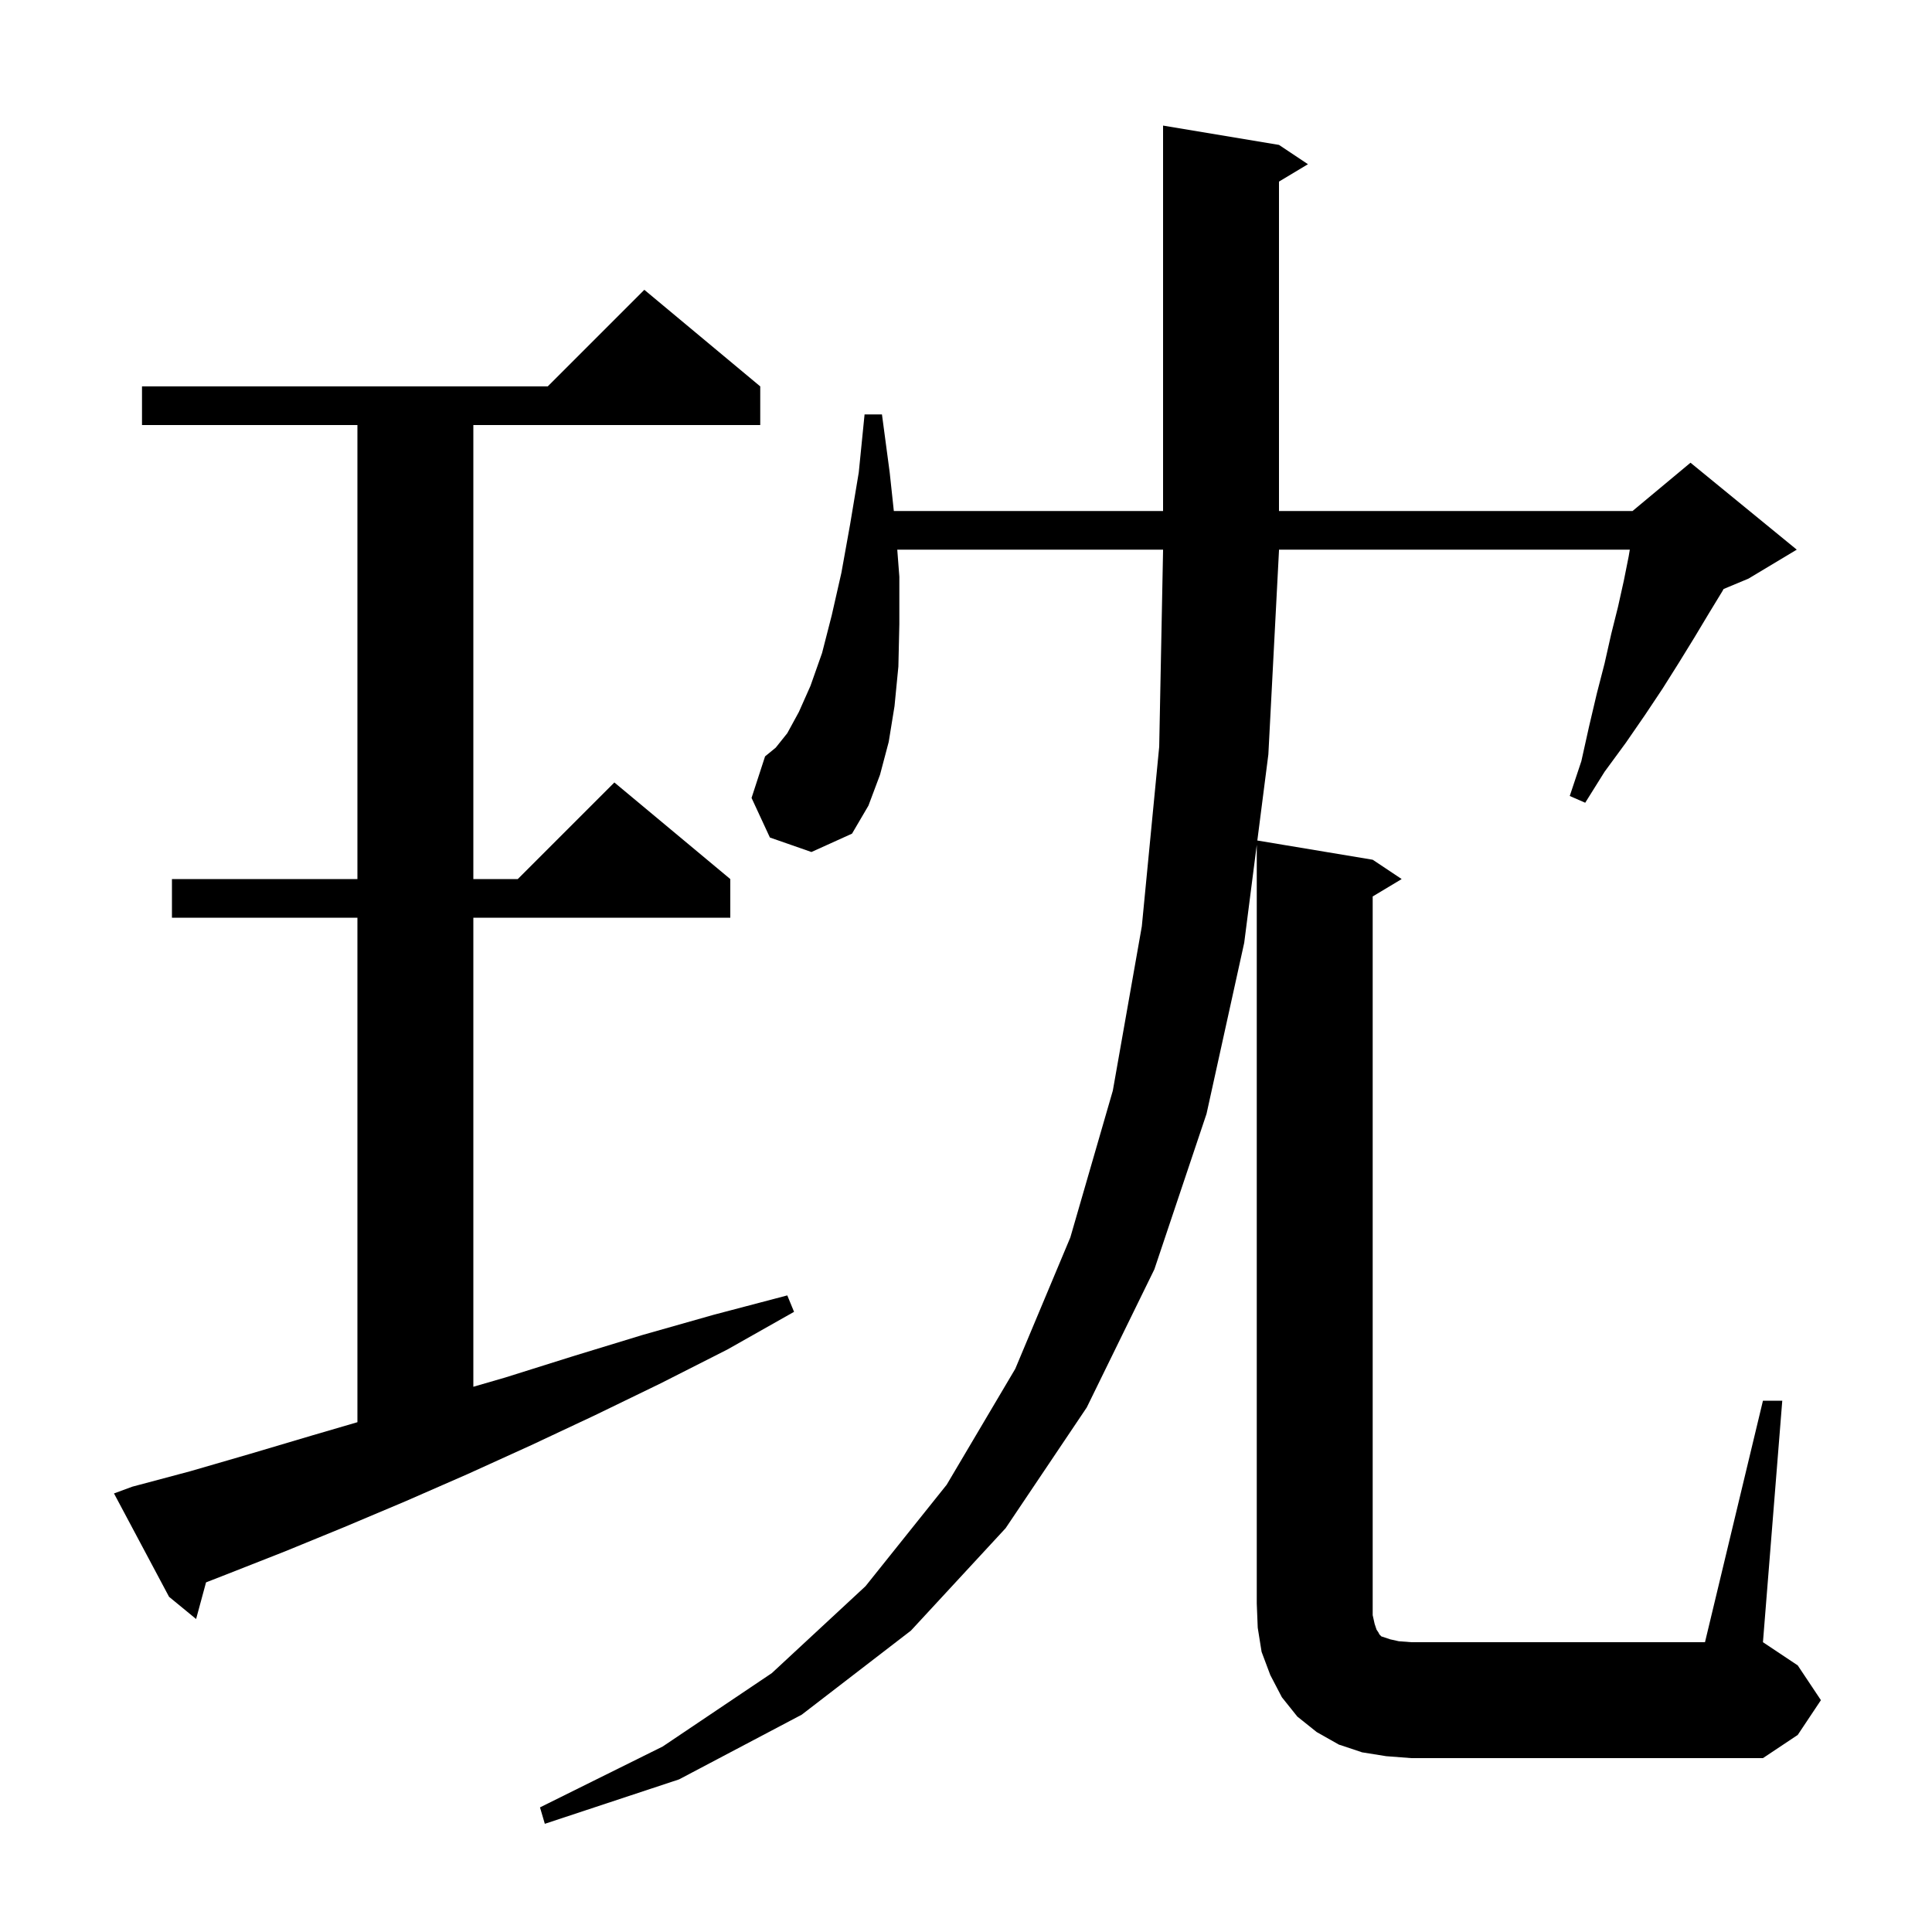 <svg xmlns="http://www.w3.org/2000/svg" xmlns:xlink="http://www.w3.org/1999/xlink" version="1.1" baseProfile="full" viewBox="0 0 200 200" width="200" height="200"><g fill="currentColor"><path d="M 182.5 145.0 L 184.5 145.0 L 182.5 170.0 L 186.1 172.4 L 188.5 176.0 L 186.1 179.6 L 182.5 182.0 L 146.1 182.0 L 143.5 181.8 L 141.0 181.4 L 138.6 180.6 L 136.3 179.3 L 134.3 177.7 L 132.7 175.7 L 131.5 173.4 L 130.6 171.0 L 130.2 168.5 L 130.1 166.0 L 130.1 87.46 L 128.8 97.6 L 124.9 115.3 L 119.5 131.4 L 112.5 145.7 L 104.1 158.2 L 94.3 168.8 L 83.0 177.5 L 70.3 184.2 L 56.4 188.8 L 55.9 187.1 L 68.6 180.8 L 79.9 173.2 L 89.6 164.2 L 98.0 153.7 L 105.1 141.7 L 110.8 128.1 L 115.2 112.9 L 118.2 95.9 L 120.0 77.3 L 120.4 57.0 L 120.4 56.9 L 92.885 56.9 L 93.1 59.7 L 93.1 64.6 L 93.0 69.0 L 92.6 73.1 L 92.0 76.8 L 91.1 80.2 L 89.9 83.4 L 88.2 86.3 L 84.0 88.2 L 79.7 86.7 L 77.8 82.6 L 79.2 78.3 L 80.3 77.4 L 81.5 75.9 L 82.7 73.7 L 83.9 71.0 L 85.1 67.6 L 86.1 63.7 L 87.1 59.3 L 88.0 54.3 L 88.9 48.9 L 89.5 42.9 L 91.3 42.9 L 92.1 48.9 L 92.529 52.9 L 120.4 52.9 L 120.4 13.0 L 132.4 15.0 L 135.4 17.0 L 132.4 18.8 L 132.4 52.9 L 169.0 52.9 L 175.0 47.9 L 186.0 56.9 L 181.0 59.9 L 178.424 60.974 L 178.3 61.2 L 176.9 63.5 L 175.4 66.0 L 173.8 68.6 L 172.1 71.3 L 170.3 74.0 L 168.3 76.9 L 166.1 79.9 L 164.1 83.1 L 162.5 82.4 L 163.7 78.8 L 164.5 75.2 L 165.3 71.8 L 166.1 68.7 L 166.8 65.6 L 167.5 62.8 L 168.1 60.1 L 168.6 57.6 L 168.717 56.9 L 132.4 56.9 L 132.4 57.0 L 131.3 78.1 L 130.158 87.01 L 142.1 89.0 L 145.1 91.0 L 142.1 92.8 L 142.1 167.2 L 142.3 168.1 L 142.5 168.7 L 142.7 169.0 L 142.8 169.2 L 143.0 169.4 L 143.9 169.7 L 144.8 169.9 L 146.1 170.0 L 176.5 170.0 Z M 13.7 153.9 L 19.7 152.3 L 25.9 150.5 L 32.3 148.6 L 37.0 147.226 L 37.0 95.0 L 17.8 95.0 L 17.8 91.0 L 37.0 91.0 L 37.0 44.0 L 14.7 44.0 L 14.7 40.0 L 56.7 40.0 L 66.7 30.0 L 78.7 40.0 L 78.7 44.0 L 49.0 44.0 L 49.0 91.0 L 53.6 91.0 L 63.6 81.0 L 75.6 91.0 L 75.6 95.0 L 49.0 95.0 L 49.0 143.557 L 52.3 142.6 L 59.3 140.4 L 66.5 138.2 L 73.9 136.1 L 81.5 134.1 L 82.2 135.8 L 75.3 139.7 L 68.4 143.2 L 61.6 146.5 L 55.0 149.6 L 48.4 152.6 L 42.0 155.4 L 35.6 158.1 L 29.5 160.6 L 23.4 163.0 L 21.329 163.807 L 20.3 167.6 L 17.5 165.3 L 11.8 154.6 Z "/></g></svg>